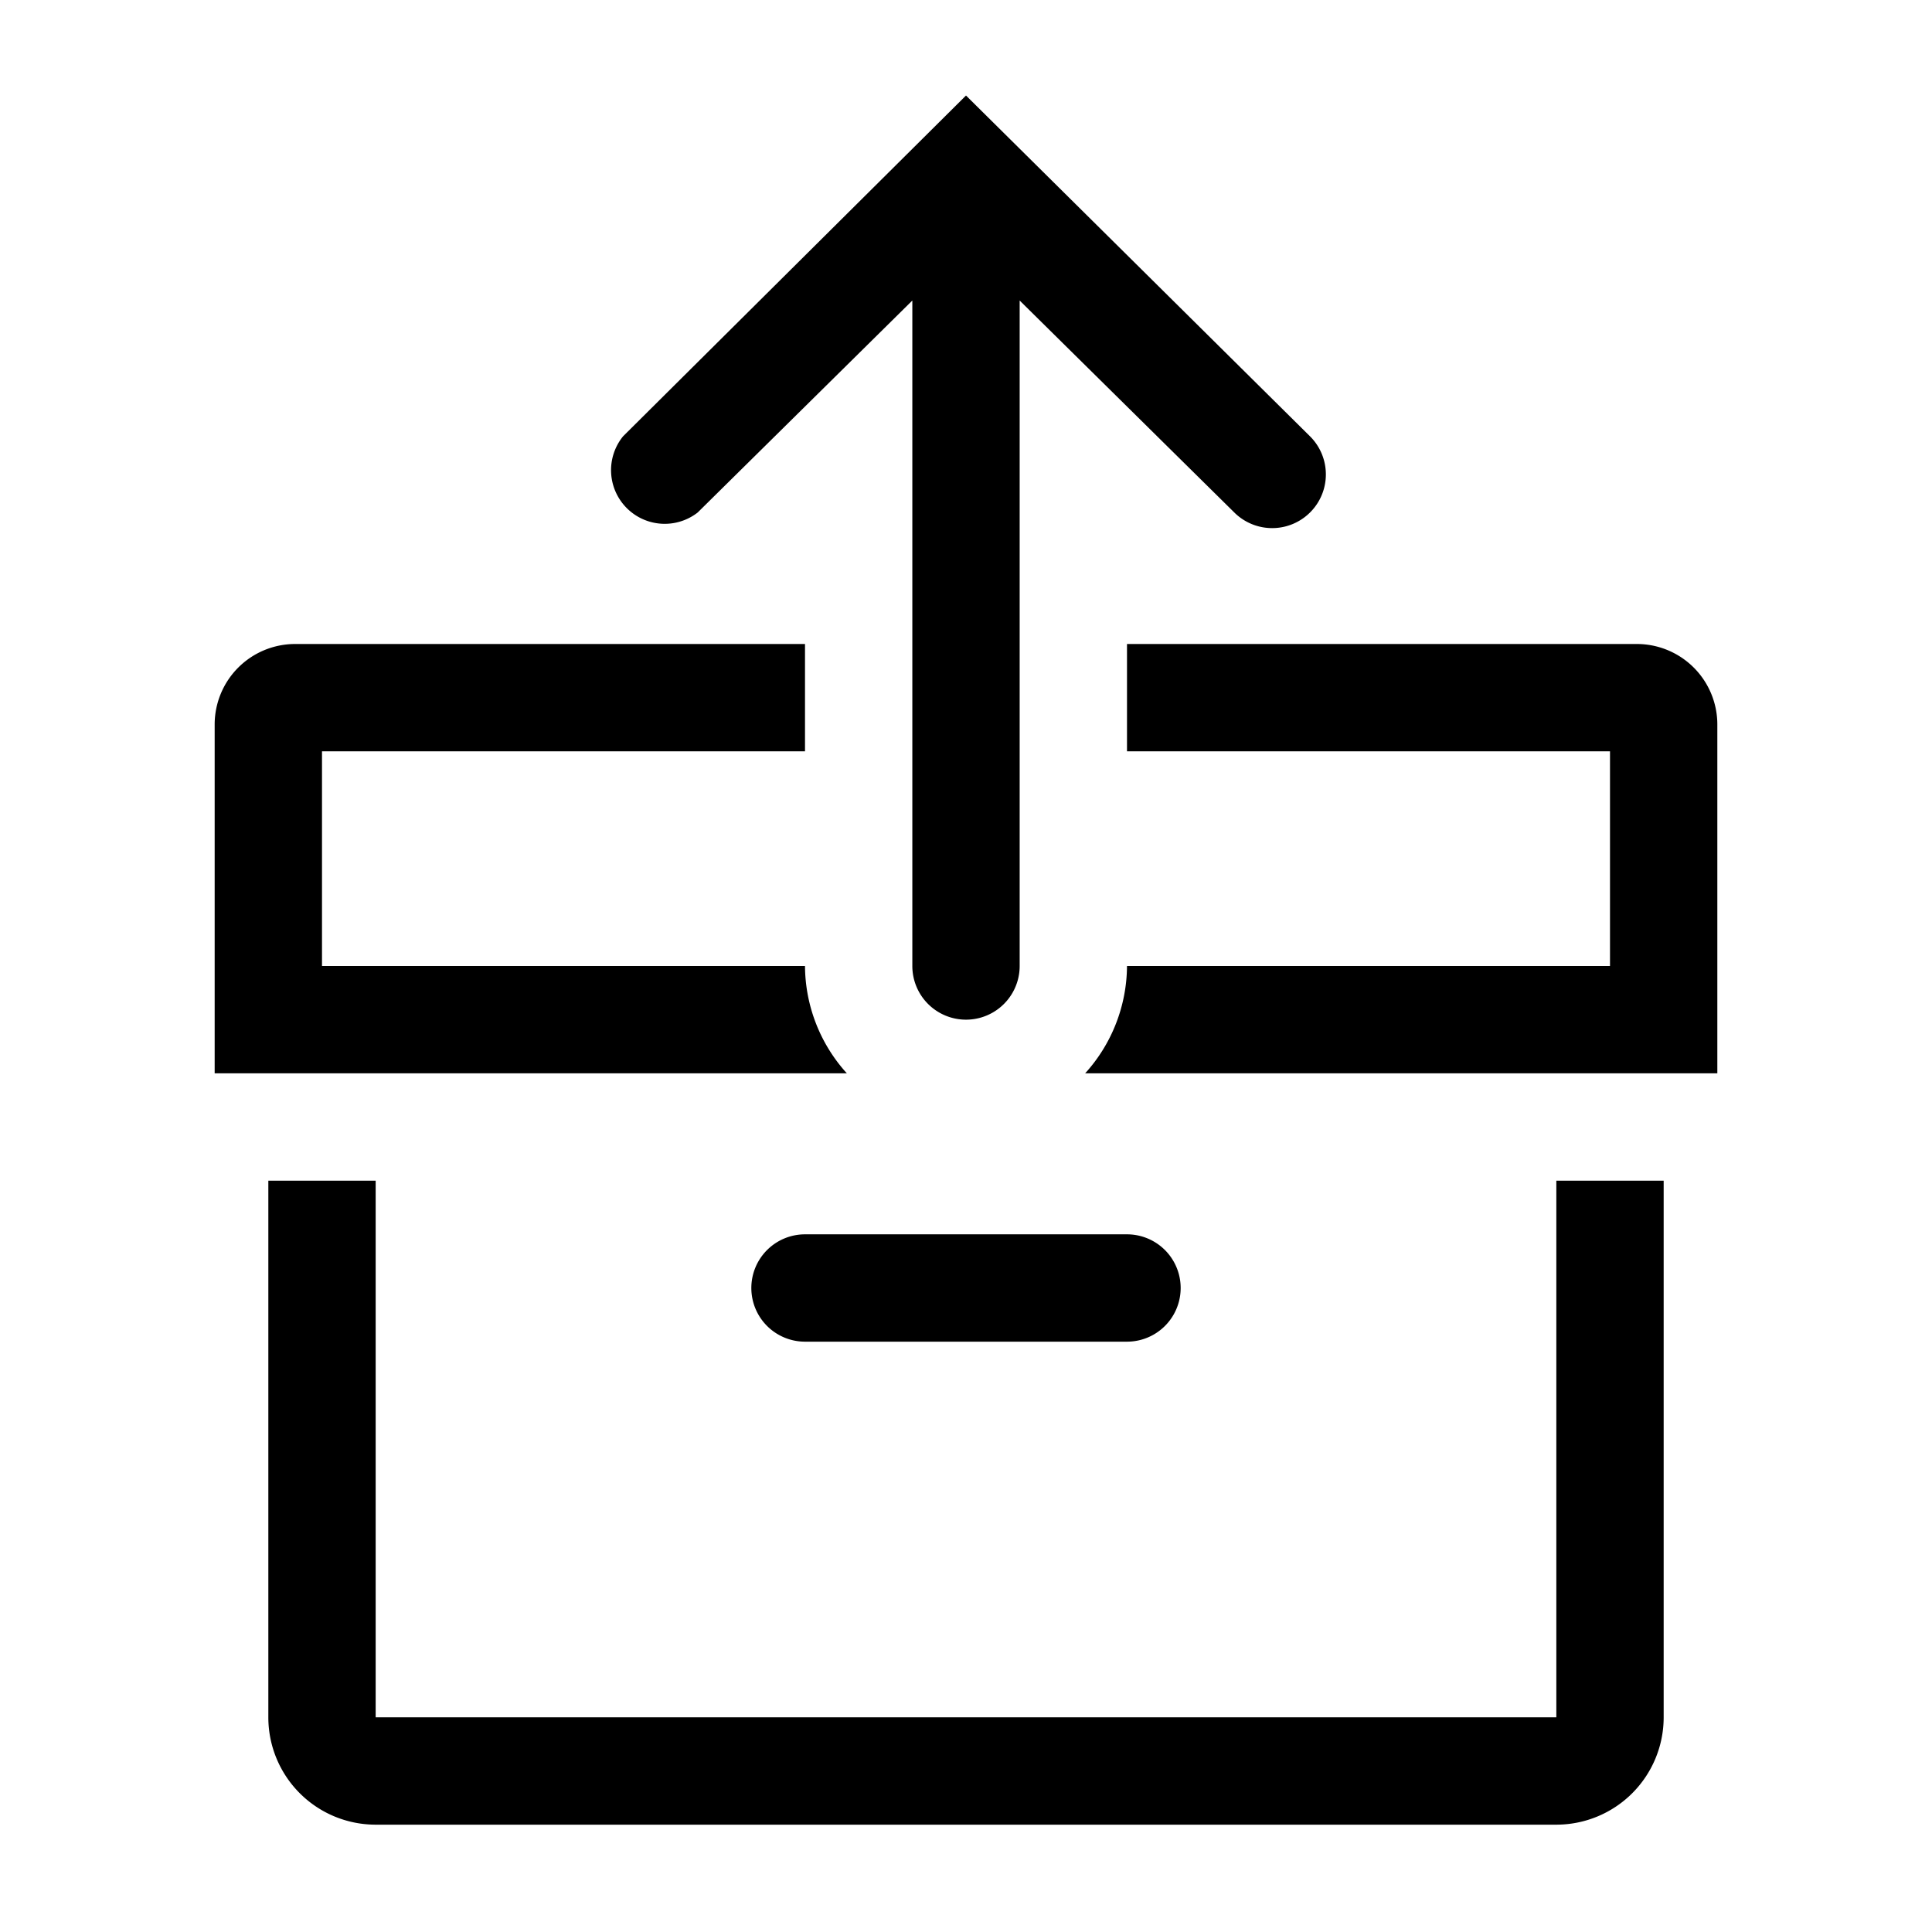 <?xml version="1.0" encoding="utf-8"?><!-- Скачано с сайта svg4.ru / Downloaded from svg4.ru -->
<svg fill="#000000" width="800px" height="800px" viewBox="0 0 36 36" version="1.1"  preserveAspectRatio="xMidYMid meet" xmlns="http://www.w3.org/2000/svg" xmlns:xlink="http://www.w3.org/1999/xlink">
    <title>unarchive-line</title>
    <path d="M29,32H7V22H5V32a2,2,0,0,0,2,2H29a2,2,0,0,0,2-2V22H29Z" class="clr-i-outline clr-i-outline-path-1"></path><path d="M14,24a1,1,0,0,0,1,1h6a1,1,0,0,0,0-2H15A1,1,0,0,0,14,24Z" class="clr-i-outline clr-i-outline-path-2"></path><path d="M15,18H6V14h9V12H5.5A1.5,1.5,0,0,0,4,13.5V20H15.78A3,3,0,0,1,15,18Z" class="clr-i-outline clr-i-outline-path-3"></path><path d="M30.5,12H21v2h9v4H21a3,3,0,0,1-.78,2H32V13.5A1.5,1.5,0,0,0,30.5,12Z" class="clr-i-outline clr-i-outline-path-4"></path><path d="M13,9.55,17,5.6V18a1,1,0,1,0,2,0V5.6l4,3.95a1,1,0,1,0,1.41-1.42L18,1.78,11.61,8.13A1,1,0,0,0,13,9.55Z" class="clr-i-outline clr-i-outline-path-5"></path>
    <rect x="0" y="0" width="36" height="36" fill-opacity="0"/>
</svg>